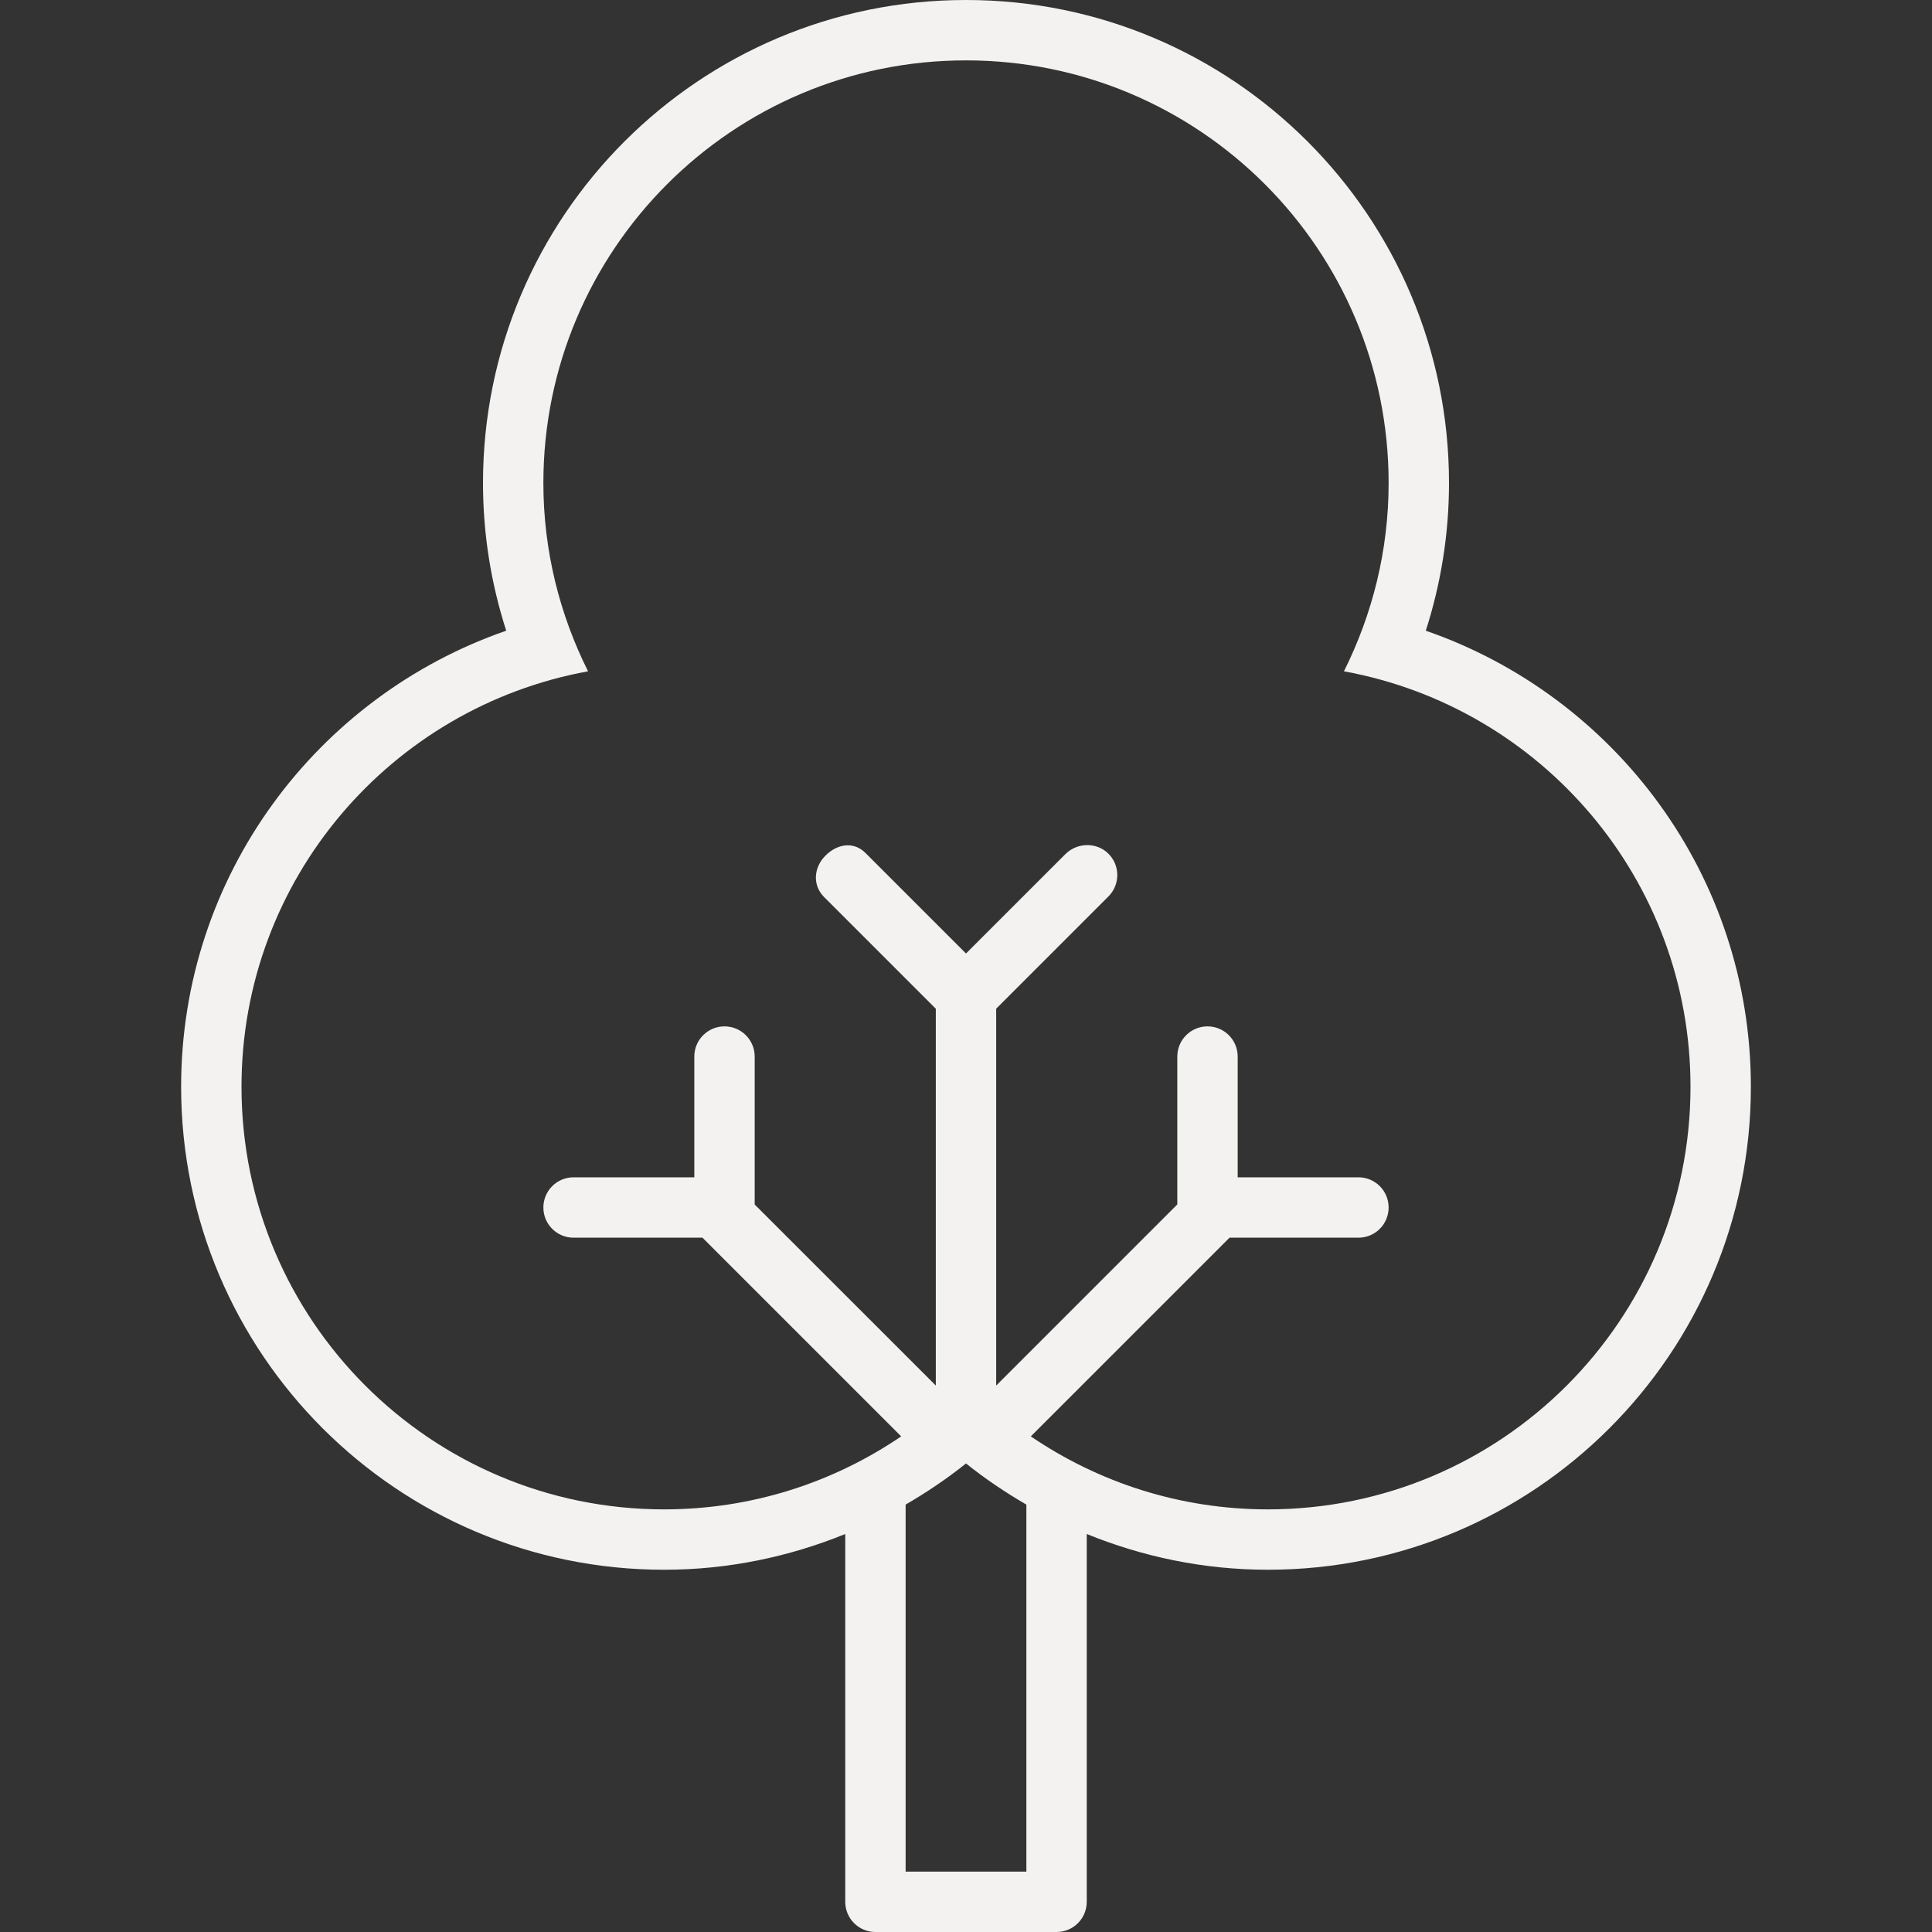 <?xml version="1.0" encoding="utf-8"?>

<!DOCTYPE svg PUBLIC "-//W3C//DTD SVG 1.0//EN" "http://www.w3.org/TR/2001/REC-SVG-20010904/DTD/svg10.dtd">
<!-- Uploaded to: SVG Repo, www.svgrepo.com, Generator: SVG Repo Mixer Tools -->
<svg version="1.0" id="Layer_1" xmlns="http://www.w3.org/2000/svg" xmlns:xlink="http://www.w3.org/1999/xlink"
	width="800px" height="800px" viewBox="0 0 64 64" enable-background="new 0 0 64 64" xml:space="preserve">
	<rect x="0" y="0" width="64" height="64" fill="#333333" stroke="none"/>
	<path fill="#f3f2f0" d="M47.231,20.893C47.727,19.35,48,17.707,48,16c0-8.836-7.163-16-16-16S16,7.164,16,16
	c0,1.707,0.273,3.35,0.769,4.893C10.505,23.062,6,28.998,6,36c0,8.836,7.163,16,16,16c2.125,0,4.146-0.43,6-1.184V63
	c0,0.553,0.447,1,1,1h6c0.553,0,1-0.447,1-1V50.816C37.854,51.57,39.875,52,42,52c8.837,0,16-7.164,16-16
	C58,28.998,53.495,23.062,47.231,20.893z M34,62h-4V49.842c0.7-0.407,1.371-0.859,2-1.363c0.629,0.504,1.3,0.956,2,1.363V62z M42,50
	c-2.913,0-5.613-0.895-7.853-2.418L40.73,41H45c0.553,0,1-0.447,1-1s-0.447-1-1-1h-4v-4c0-0.553-0.447-1-1-1s-1,0.447-1,1v4.898
	l-6,6.001V45V33.414l3.718-3.718c0.391-0.391,0.392-1.024,0.001-1.415s-1.038-0.376-1.429,0.015L32,31.586l-3.332-3.332
	c-0.391-0.391-0.934-0.301-1.324,0.09c-0.392,0.392-0.435,0.981-0.044,1.372l3.7,3.7V45v0.898l-6-5.997V35c0-0.553-0.447-1-1-1
	s-1,0.447-1,1v4h-4c-0.553,0-1,0.447-1,1s0.447,1,1,1h4.27l6.583,6.582C27.613,49.105,24.913,50,22,50c-7.732,0-14-6.268-14-14
	c0-6.871,4.952-12.573,11.48-13.762C18.541,20.358,18,18.244,18,16c0-7.732,6.268-14,14-14s14,6.268,14,14
	c0,2.244-0.541,4.358-1.48,6.238C51.048,23.427,56,29.129,56,36C56,43.732,49.732,50,42,50z" />
</svg>